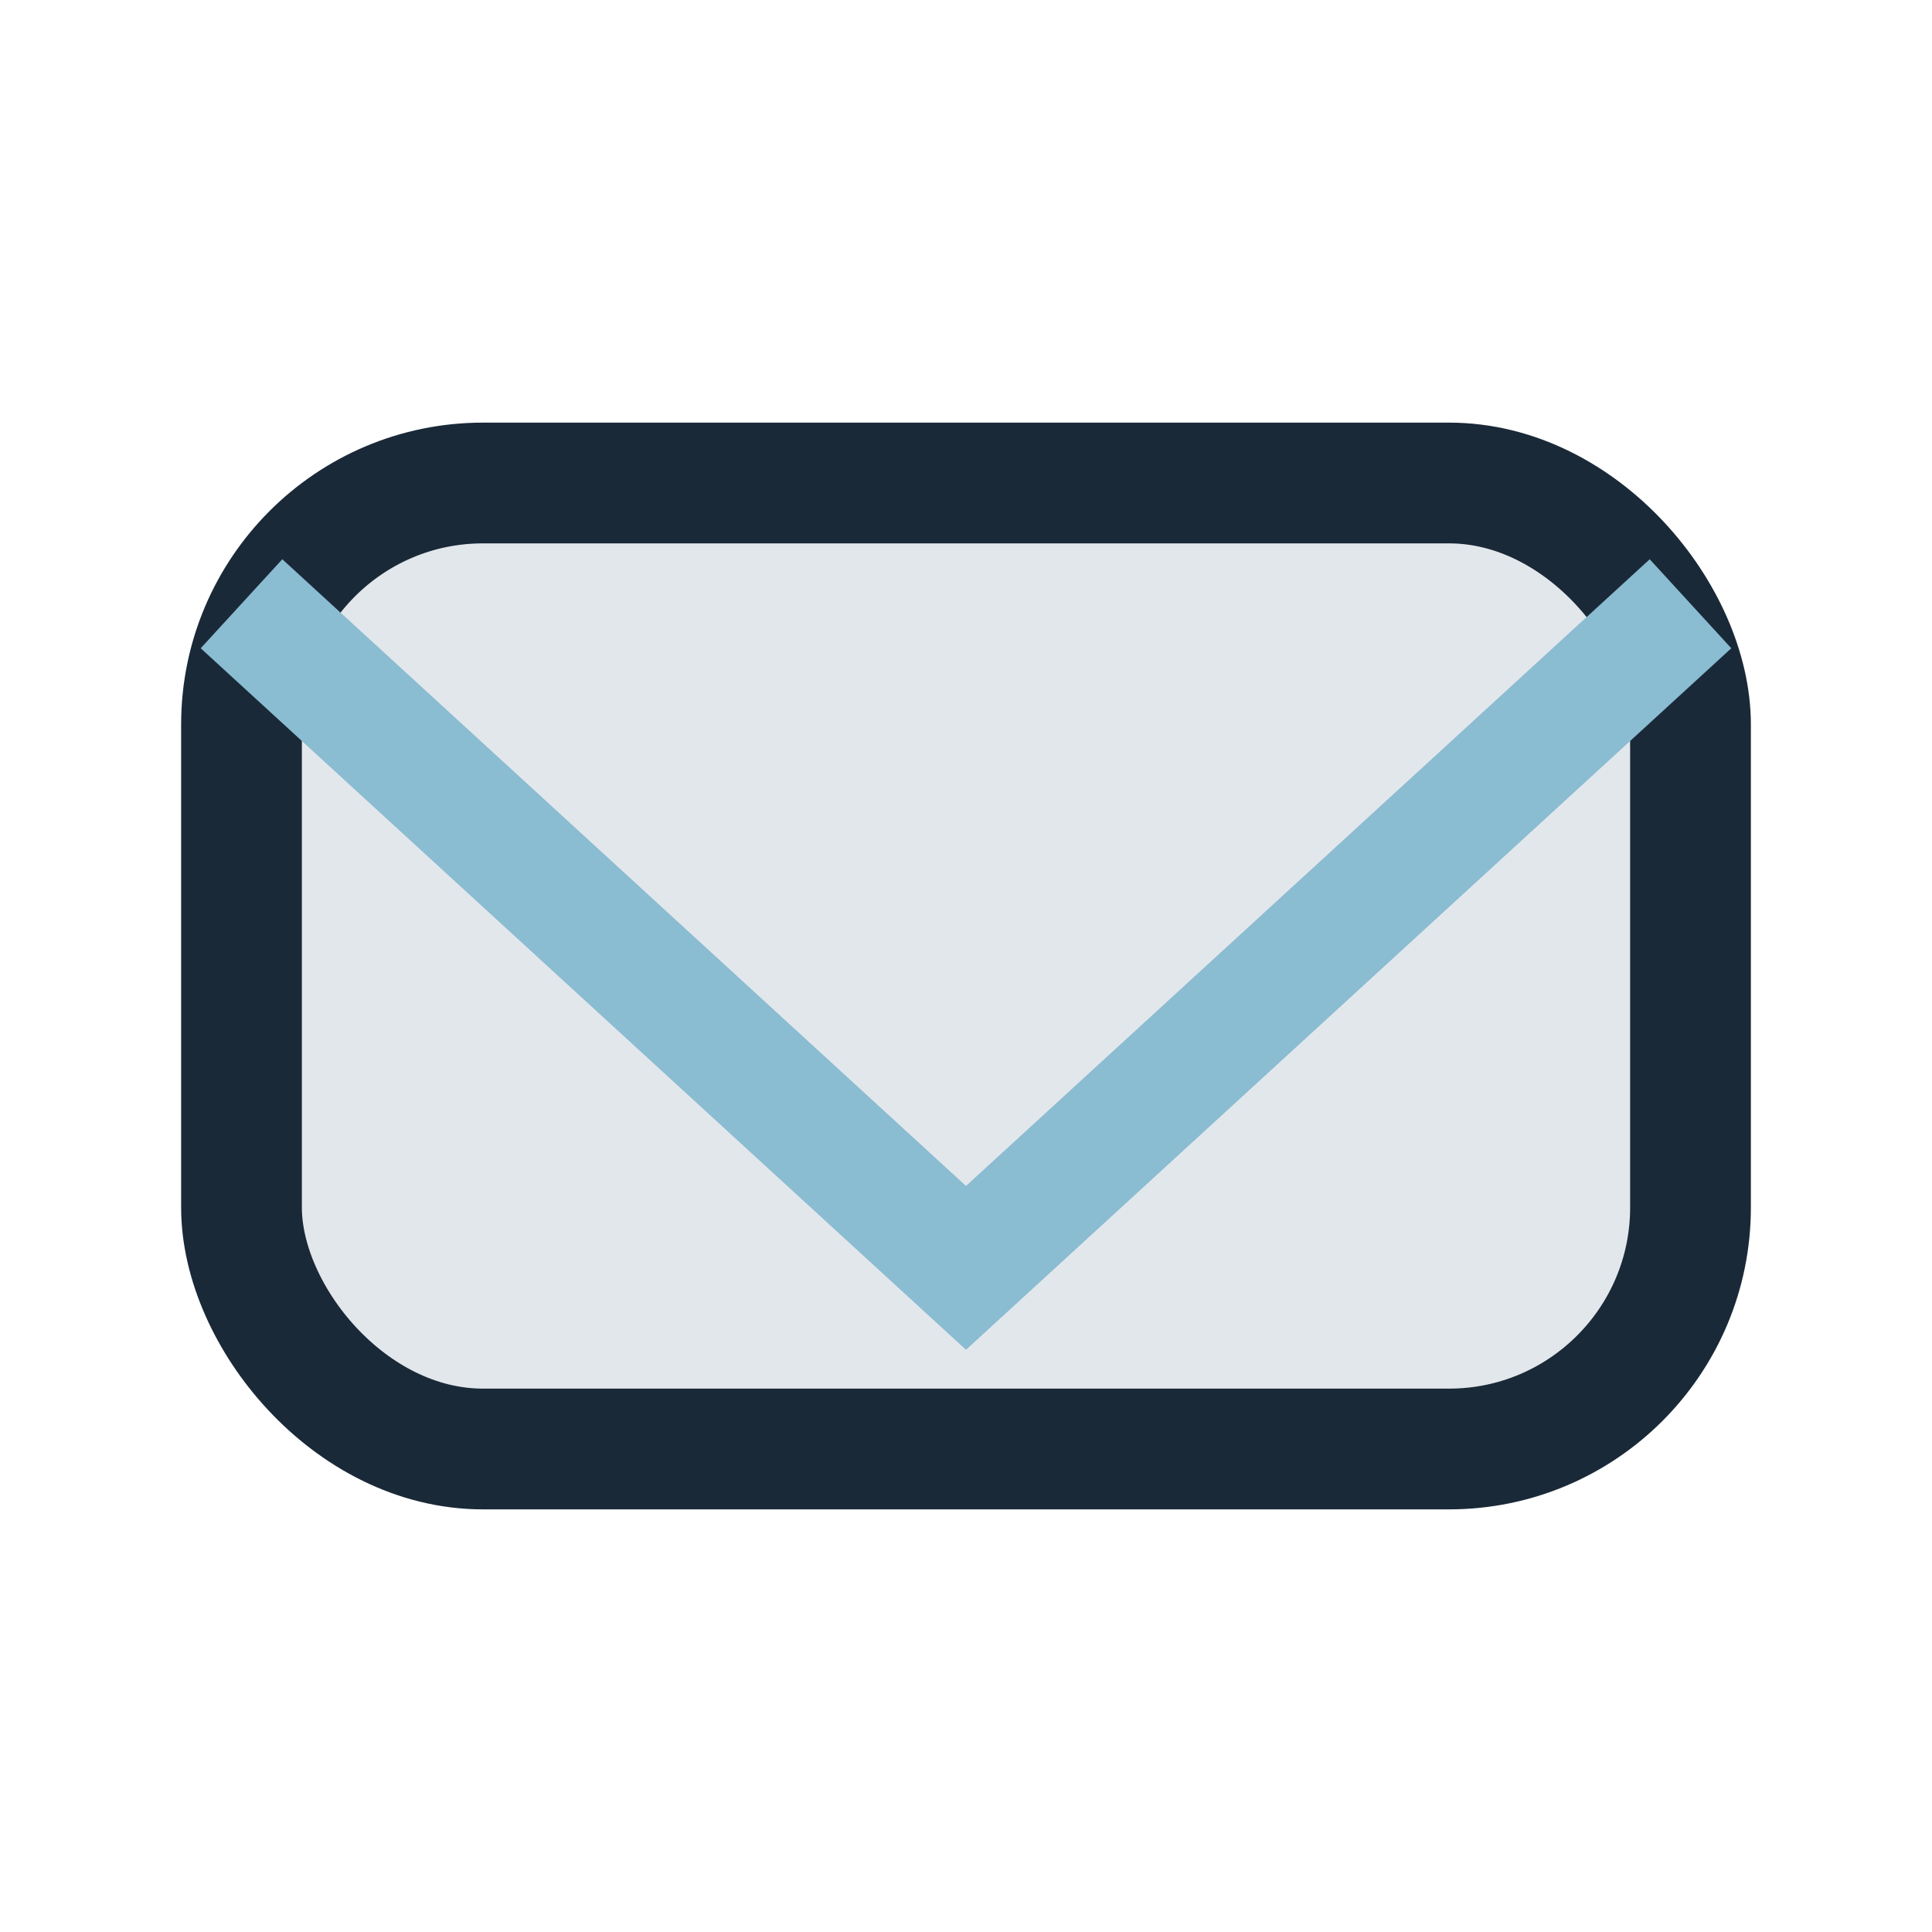 <?xml version="1.0" encoding="UTF-8"?>
<svg xmlns="http://www.w3.org/2000/svg" width="32" height="32" viewBox="0 0 32 32"><rect x="4" y="8" width="24" height="16" rx="4" fill="#E2E7EB" stroke="#1A2938" stroke-width="2"/><polyline points="4,10 16,21 28,10" fill="none" stroke="#8ABCD2" stroke-width="2"/></svg>
